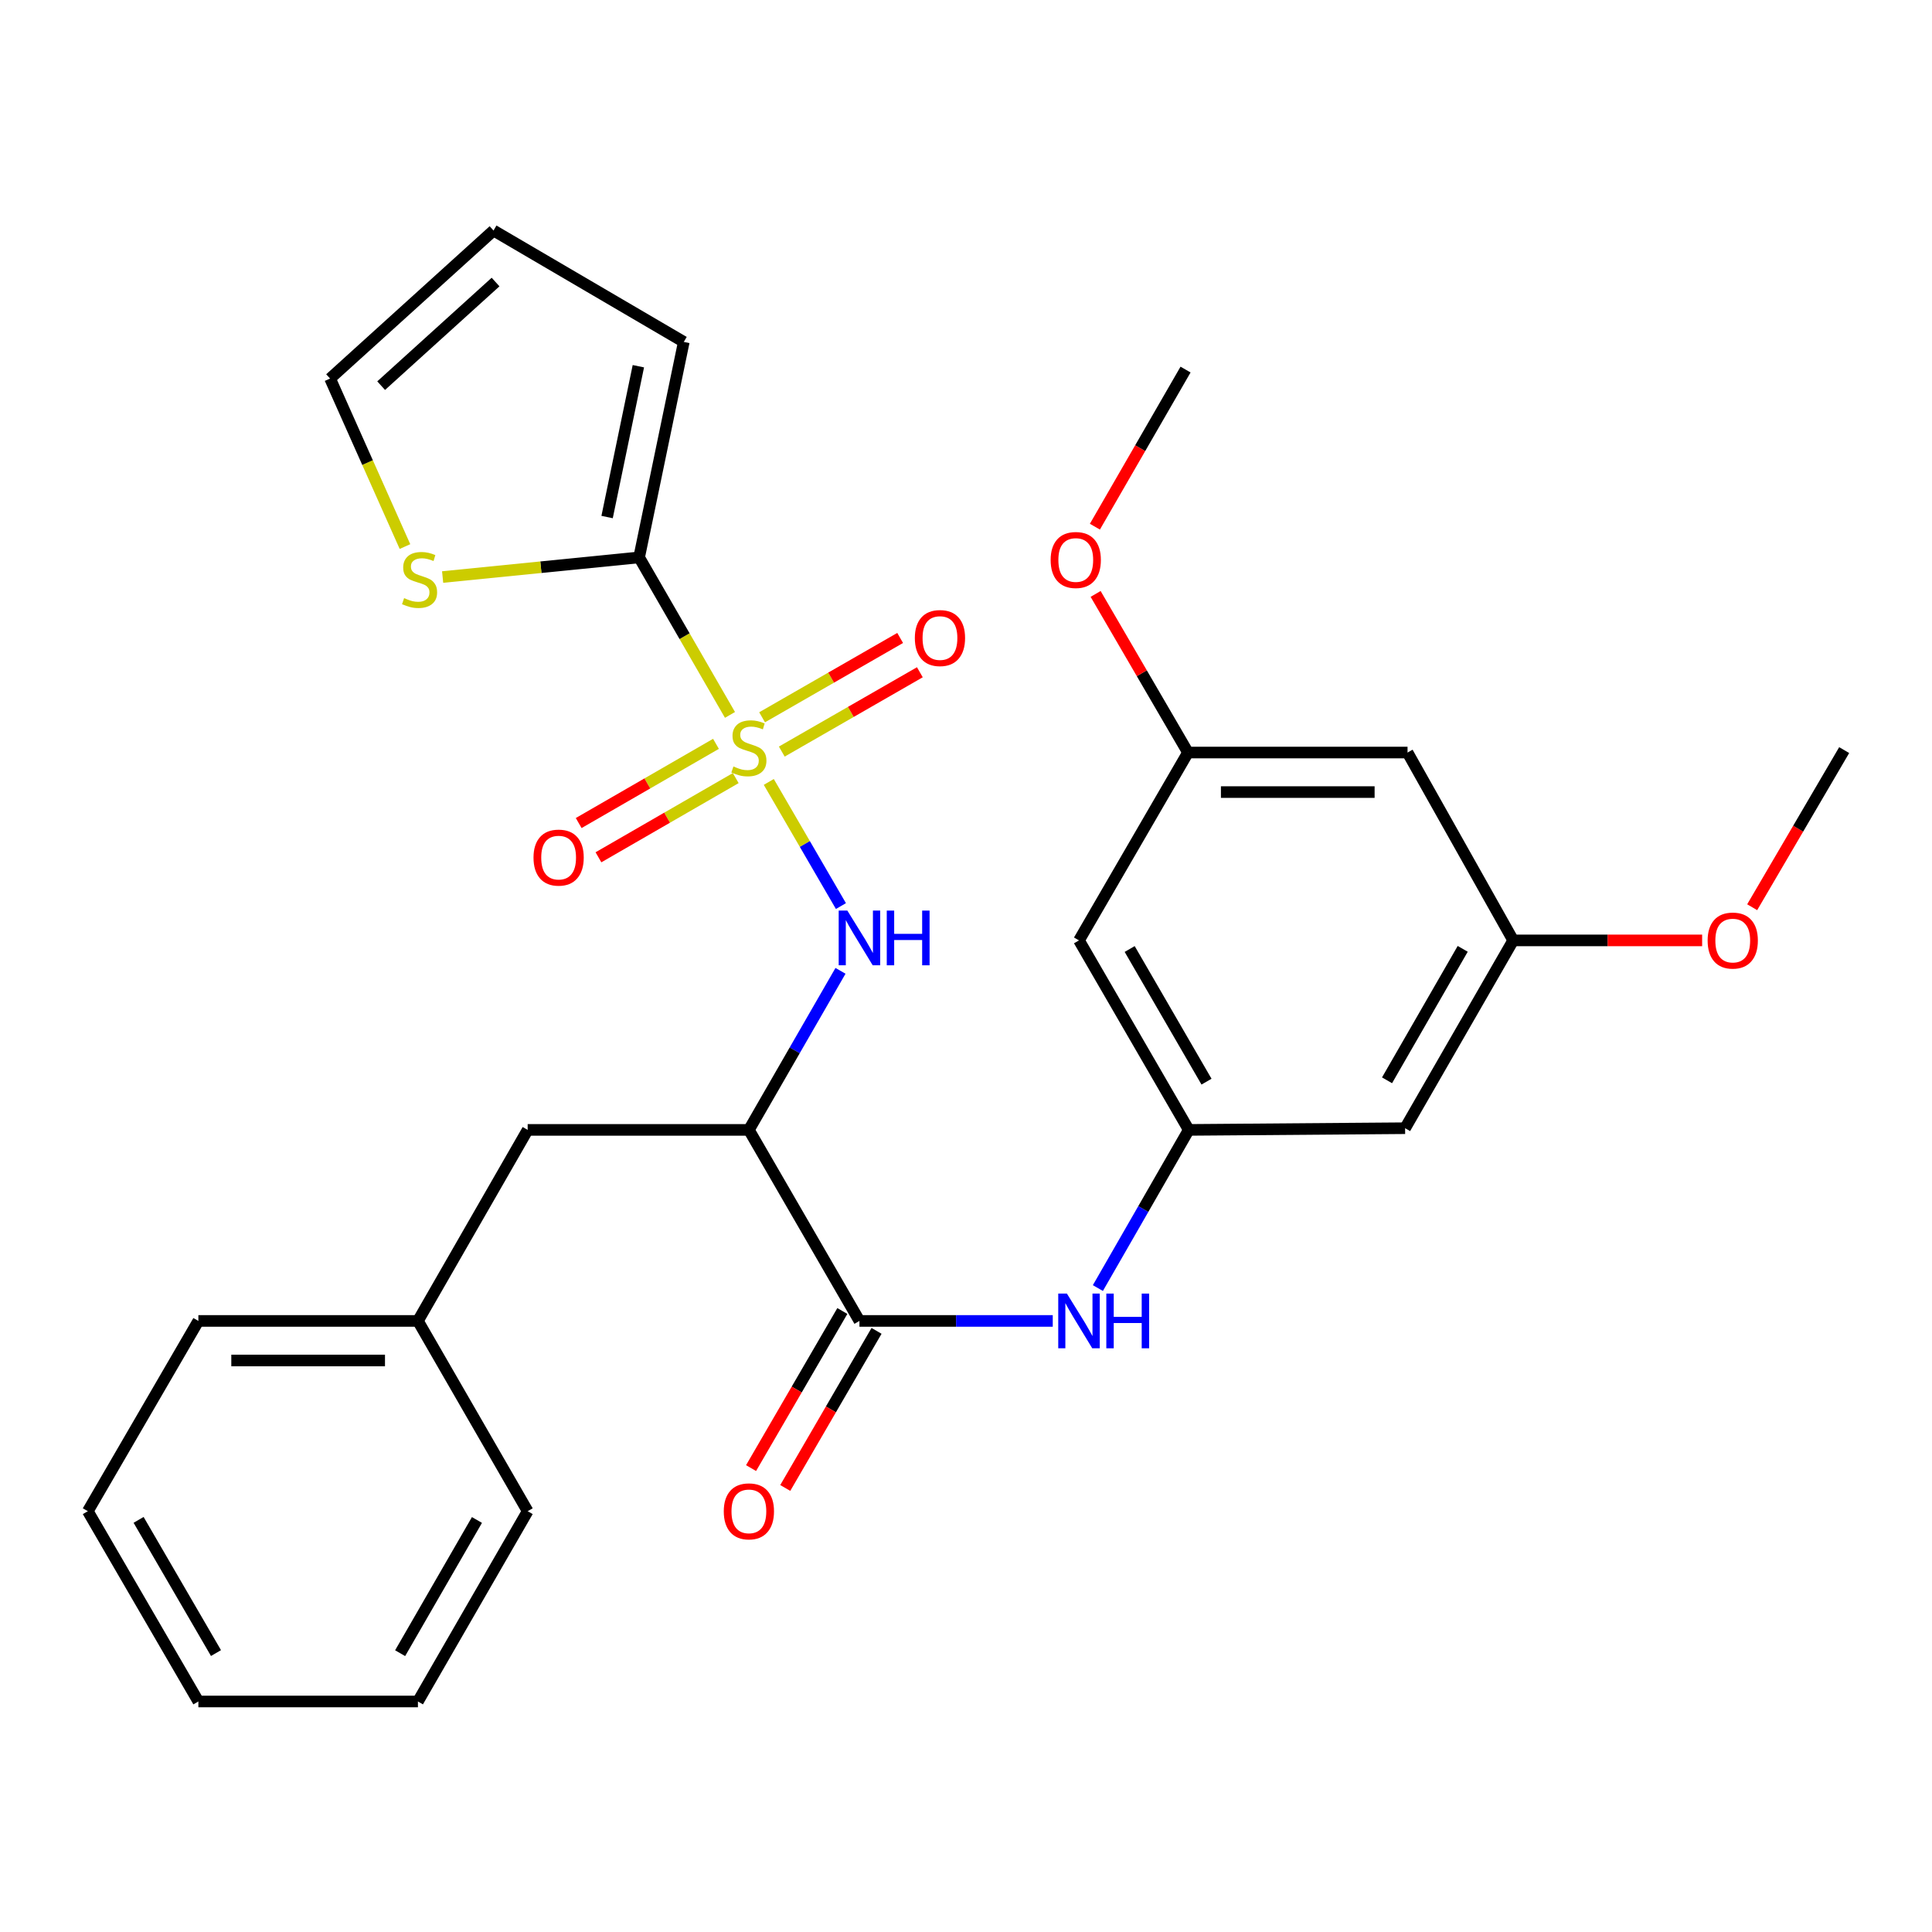 <?xml version='1.0' encoding='iso-8859-1'?>
<svg version='1.1' baseProfile='full'
              xmlns='http://www.w3.org/2000/svg'
                      xmlns:rdkit='http://www.rdkit.org/xml'
                      xmlns:xlink='http://www.w3.org/1999/xlink'
                  xml:space='preserve'
width='1000px' height='1000px' viewBox='0 0 1000 1000'>
<!-- END OF HEADER -->
<rect style='opacity:1.0;fill:#FFFFFF;stroke:none' width='1000' height='1000' x='0' y='0'> </rect>
<path class='bond-0' d='M 377.838,370.035 L 354.324,329.27' style='fill:none;fill-rule:evenodd;stroke:#CCCC00;stroke-width:6px;stroke-linecap:butt;stroke-linejoin:miter;stroke-opacity:1' />
<path class='bond-0' d='M 354.324,329.27 L 330.809,288.506' style='fill:none;fill-rule:evenodd;stroke:#000000;stroke-width:6px;stroke-linecap:butt;stroke-linejoin:miter;stroke-opacity:1' />
<path class='bond-1' d='M 397.924,404.725 L 416.593,436.854' style='fill:none;fill-rule:evenodd;stroke:#CCCC00;stroke-width:6px;stroke-linecap:butt;stroke-linejoin:miter;stroke-opacity:1' />
<path class='bond-1' d='M 416.593,436.854 L 435.262,468.983' style='fill:none;fill-rule:evenodd;stroke:#0000FF;stroke-width:6px;stroke-linecap:butt;stroke-linejoin:miter;stroke-opacity:1' />
<path class='bond-7' d='M 370.586,385.01 L 335.056,405.508' style='fill:none;fill-rule:evenodd;stroke:#CCCC00;stroke-width:6px;stroke-linecap:butt;stroke-linejoin:miter;stroke-opacity:1' />
<path class='bond-7' d='M 335.056,405.508 L 299.526,426.005' style='fill:none;fill-rule:evenodd;stroke:#FF0000;stroke-width:6px;stroke-linecap:butt;stroke-linejoin:miter;stroke-opacity:1' />
<path class='bond-7' d='M 380.815,402.741 L 345.285,423.238' style='fill:none;fill-rule:evenodd;stroke:#CCCC00;stroke-width:6px;stroke-linecap:butt;stroke-linejoin:miter;stroke-opacity:1' />
<path class='bond-7' d='M 345.285,423.238 L 309.755,443.736' style='fill:none;fill-rule:evenodd;stroke:#FF0000;stroke-width:6px;stroke-linecap:butt;stroke-linejoin:miter;stroke-opacity:1' />
<path class='bond-8' d='M 404.653,389.016 L 440.385,368.486' style='fill:none;fill-rule:evenodd;stroke:#CCCC00;stroke-width:6px;stroke-linecap:butt;stroke-linejoin:miter;stroke-opacity:1' />
<path class='bond-8' d='M 440.385,368.486 L 476.116,347.957' style='fill:none;fill-rule:evenodd;stroke:#FF0000;stroke-width:6px;stroke-linecap:butt;stroke-linejoin:miter;stroke-opacity:1' />
<path class='bond-8' d='M 394.456,371.268 L 430.187,350.738' style='fill:none;fill-rule:evenodd;stroke:#CCCC00;stroke-width:6px;stroke-linecap:butt;stroke-linejoin:miter;stroke-opacity:1' />
<path class='bond-8' d='M 430.187,350.738 L 465.918,330.208' style='fill:none;fill-rule:evenodd;stroke:#FF0000;stroke-width:6px;stroke-linecap:butt;stroke-linejoin:miter;stroke-opacity:1' />
<path class='bond-6' d='M 330.809,288.506 L 279.957,293.589' style='fill:none;fill-rule:evenodd;stroke:#000000;stroke-width:6px;stroke-linecap:butt;stroke-linejoin:miter;stroke-opacity:1' />
<path class='bond-6' d='M 279.957,293.589 L 229.105,298.673' style='fill:none;fill-rule:evenodd;stroke:#CCCC00;stroke-width:6px;stroke-linecap:butt;stroke-linejoin:miter;stroke-opacity:1' />
<path class='bond-10' d='M 330.809,288.506 L 353.928,176.982' style='fill:none;fill-rule:evenodd;stroke:#000000;stroke-width:6px;stroke-linecap:butt;stroke-linejoin:miter;stroke-opacity:1' />
<path class='bond-10' d='M 314.234,267.622 L 330.417,189.555' style='fill:none;fill-rule:evenodd;stroke:#000000;stroke-width:6px;stroke-linecap:butt;stroke-linejoin:miter;stroke-opacity:1' />
<path class='bond-2' d='M 435.04,502.505 L 411.332,543.669' style='fill:none;fill-rule:evenodd;stroke:#0000FF;stroke-width:6px;stroke-linecap:butt;stroke-linejoin:miter;stroke-opacity:1' />
<path class='bond-2' d='M 411.332,543.669 L 387.623,584.834' style='fill:none;fill-rule:evenodd;stroke:#000000;stroke-width:6px;stroke-linecap:butt;stroke-linejoin:miter;stroke-opacity:1' />
<path class='bond-3' d='M 387.623,584.834 L 444.846,683.713' style='fill:none;fill-rule:evenodd;stroke:#000000;stroke-width:6px;stroke-linecap:butt;stroke-linejoin:miter;stroke-opacity:1' />
<path class='bond-9' d='M 387.623,584.834 L 273.12,584.834' style='fill:none;fill-rule:evenodd;stroke:#000000;stroke-width:6px;stroke-linecap:butt;stroke-linejoin:miter;stroke-opacity:1' />
<path class='bond-4' d='M 444.846,683.713 L 494.875,683.713' style='fill:none;fill-rule:evenodd;stroke:#000000;stroke-width:6px;stroke-linecap:butt;stroke-linejoin:miter;stroke-opacity:1' />
<path class='bond-4' d='M 494.875,683.713 L 544.905,683.713' style='fill:none;fill-rule:evenodd;stroke:#0000FF;stroke-width:6px;stroke-linecap:butt;stroke-linejoin:miter;stroke-opacity:1' />
<path class='bond-13' d='M 435.997,678.571 L 412.373,719.227' style='fill:none;fill-rule:evenodd;stroke:#000000;stroke-width:6px;stroke-linecap:butt;stroke-linejoin:miter;stroke-opacity:1' />
<path class='bond-13' d='M 412.373,719.227 L 388.749,759.884' style='fill:none;fill-rule:evenodd;stroke:#FF0000;stroke-width:6px;stroke-linecap:butt;stroke-linejoin:miter;stroke-opacity:1' />
<path class='bond-13' d='M 453.696,688.855 L 430.072,729.511' style='fill:none;fill-rule:evenodd;stroke:#000000;stroke-width:6px;stroke-linecap:butt;stroke-linejoin:miter;stroke-opacity:1' />
<path class='bond-13' d='M 430.072,729.511 L 406.448,770.168' style='fill:none;fill-rule:evenodd;stroke:#FF0000;stroke-width:6px;stroke-linecap:butt;stroke-linejoin:miter;stroke-opacity:1' />
<path class='bond-5' d='M 568.26,666.702 L 591.78,625.768' style='fill:none;fill-rule:evenodd;stroke:#0000FF;stroke-width:6px;stroke-linecap:butt;stroke-linejoin:miter;stroke-opacity:1' />
<path class='bond-5' d='M 591.78,625.768 L 615.3,584.834' style='fill:none;fill-rule:evenodd;stroke:#000000;stroke-width:6px;stroke-linecap:butt;stroke-linejoin:miter;stroke-opacity:1' />
<path class='bond-11' d='M 615.3,584.834 L 558.486,486.752' style='fill:none;fill-rule:evenodd;stroke:#000000;stroke-width:6px;stroke-linecap:butt;stroke-linejoin:miter;stroke-opacity:1' />
<path class='bond-11' d='M 624.49,559.862 L 584.72,491.204' style='fill:none;fill-rule:evenodd;stroke:#000000;stroke-width:6px;stroke-linecap:butt;stroke-linejoin:miter;stroke-opacity:1' />
<path class='bond-12' d='M 615.3,584.834 L 727.278,583.959' style='fill:none;fill-rule:evenodd;stroke:#000000;stroke-width:6px;stroke-linecap:butt;stroke-linejoin:miter;stroke-opacity:1' />
<path class='bond-17' d='M 209.609,282.902 L 190.231,239.42' style='fill:none;fill-rule:evenodd;stroke:#CCCC00;stroke-width:6px;stroke-linecap:butt;stroke-linejoin:miter;stroke-opacity:1' />
<path class='bond-17' d='M 190.231,239.42 L 170.852,195.939' style='fill:none;fill-rule:evenodd;stroke:#000000;stroke-width:6px;stroke-linecap:butt;stroke-linejoin:miter;stroke-opacity:1' />
<path class='bond-19' d='M 273.12,584.834 L 216.317,683.713' style='fill:none;fill-rule:evenodd;stroke:#000000;stroke-width:6px;stroke-linecap:butt;stroke-linejoin:miter;stroke-opacity:1' />
<path class='bond-18' d='M 353.928,176.982 L 255.448,119.315' style='fill:none;fill-rule:evenodd;stroke:#000000;stroke-width:6px;stroke-linecap:butt;stroke-linejoin:miter;stroke-opacity:1' />
<path class='bond-14' d='M 558.486,486.752 L 614.901,389.511' style='fill:none;fill-rule:evenodd;stroke:#000000;stroke-width:6px;stroke-linecap:butt;stroke-linejoin:miter;stroke-opacity:1' />
<path class='bond-15' d='M 727.278,583.959 L 783.228,486.752' style='fill:none;fill-rule:evenodd;stroke:#000000;stroke-width:6px;stroke-linecap:butt;stroke-linejoin:miter;stroke-opacity:1' />
<path class='bond-15' d='M 717.93,559.167 L 757.095,491.122' style='fill:none;fill-rule:evenodd;stroke:#000000;stroke-width:6px;stroke-linecap:butt;stroke-linejoin:miter;stroke-opacity:1' />
<path class='bond-20' d='M 614.901,389.511 L 590.996,348.462' style='fill:none;fill-rule:evenodd;stroke:#000000;stroke-width:6px;stroke-linecap:butt;stroke-linejoin:miter;stroke-opacity:1' />
<path class='bond-20' d='M 590.996,348.462 L 567.09,307.414' style='fill:none;fill-rule:evenodd;stroke:#FF0000;stroke-width:6px;stroke-linecap:butt;stroke-linejoin:miter;stroke-opacity:1' />
<path class='bond-31' d='M 614.901,389.511 L 728.541,389.511' style='fill:none;fill-rule:evenodd;stroke:#000000;stroke-width:6px;stroke-linecap:butt;stroke-linejoin:miter;stroke-opacity:1' />
<path class='bond-31' d='M 631.947,409.98 L 711.495,409.98' style='fill:none;fill-rule:evenodd;stroke:#000000;stroke-width:6px;stroke-linecap:butt;stroke-linejoin:miter;stroke-opacity:1' />
<path class='bond-16' d='M 783.228,486.752 L 728.541,389.511' style='fill:none;fill-rule:evenodd;stroke:#000000;stroke-width:6px;stroke-linecap:butt;stroke-linejoin:miter;stroke-opacity:1' />
<path class='bond-21' d='M 783.228,486.752 L 832.127,486.752' style='fill:none;fill-rule:evenodd;stroke:#000000;stroke-width:6px;stroke-linecap:butt;stroke-linejoin:miter;stroke-opacity:1' />
<path class='bond-21' d='M 832.127,486.752 L 881.026,486.752' style='fill:none;fill-rule:evenodd;stroke:#FF0000;stroke-width:6px;stroke-linecap:butt;stroke-linejoin:miter;stroke-opacity:1' />
<path class='bond-29' d='M 170.852,195.939 L 255.448,119.315' style='fill:none;fill-rule:evenodd;stroke:#000000;stroke-width:6px;stroke-linecap:butt;stroke-linejoin:miter;stroke-opacity:1' />
<path class='bond-29' d='M 197.283,199.616 L 256.5,145.98' style='fill:none;fill-rule:evenodd;stroke:#000000;stroke-width:6px;stroke-linecap:butt;stroke-linejoin:miter;stroke-opacity:1' />
<path class='bond-22' d='M 216.317,683.713 L 102.678,683.713' style='fill:none;fill-rule:evenodd;stroke:#000000;stroke-width:6px;stroke-linecap:butt;stroke-linejoin:miter;stroke-opacity:1' />
<path class='bond-22' d='M 199.271,704.182 L 119.724,704.182' style='fill:none;fill-rule:evenodd;stroke:#000000;stroke-width:6px;stroke-linecap:butt;stroke-linejoin:miter;stroke-opacity:1' />
<path class='bond-23' d='M 216.317,683.713 L 273.12,782.193' style='fill:none;fill-rule:evenodd;stroke:#000000;stroke-width:6px;stroke-linecap:butt;stroke-linejoin:miter;stroke-opacity:1' />
<path class='bond-25' d='M 566.717,272.606 L 590.178,231.947' style='fill:none;fill-rule:evenodd;stroke:#FF0000;stroke-width:6px;stroke-linecap:butt;stroke-linejoin:miter;stroke-opacity:1' />
<path class='bond-25' d='M 590.178,231.947 L 613.639,191.288' style='fill:none;fill-rule:evenodd;stroke:#000000;stroke-width:6px;stroke-linecap:butt;stroke-linejoin:miter;stroke-opacity:1' />
<path class='bond-24' d='M 906.923,469.578 L 930.734,428.913' style='fill:none;fill-rule:evenodd;stroke:#FF0000;stroke-width:6px;stroke-linecap:butt;stroke-linejoin:miter;stroke-opacity:1' />
<path class='bond-24' d='M 930.734,428.913 L 954.545,388.249' style='fill:none;fill-rule:evenodd;stroke:#000000;stroke-width:6px;stroke-linecap:butt;stroke-linejoin:miter;stroke-opacity:1' />
<path class='bond-26' d='M 102.678,683.713 L 45.455,782.193' style='fill:none;fill-rule:evenodd;stroke:#000000;stroke-width:6px;stroke-linecap:butt;stroke-linejoin:miter;stroke-opacity:1' />
<path class='bond-27' d='M 273.12,782.193 L 216.317,880.685' style='fill:none;fill-rule:evenodd;stroke:#000000;stroke-width:6px;stroke-linecap:butt;stroke-linejoin:miter;stroke-opacity:1' />
<path class='bond-27' d='M 246.867,786.741 L 207.106,855.685' style='fill:none;fill-rule:evenodd;stroke:#000000;stroke-width:6px;stroke-linecap:butt;stroke-linejoin:miter;stroke-opacity:1' />
<path class='bond-30' d='M 45.455,782.193 L 102.678,880.685' style='fill:none;fill-rule:evenodd;stroke:#000000;stroke-width:6px;stroke-linecap:butt;stroke-linejoin:miter;stroke-opacity:1' />
<path class='bond-30' d='M 71.737,786.684 L 111.793,855.628' style='fill:none;fill-rule:evenodd;stroke:#000000;stroke-width:6px;stroke-linecap:butt;stroke-linejoin:miter;stroke-opacity:1' />
<path class='bond-28' d='M 216.317,880.685 L 102.678,880.685' style='fill:none;fill-rule:evenodd;stroke:#000000;stroke-width:6px;stroke-linecap:butt;stroke-linejoin:miter;stroke-opacity:1' />
<path  class='atom-0' d='M 379.623 396.718
Q 379.943 396.838, 381.263 397.398
Q 382.583 397.958, 384.023 398.318
Q 385.503 398.638, 386.943 398.638
Q 389.623 398.638, 391.183 397.358
Q 392.743 396.038, 392.743 393.758
Q 392.743 392.198, 391.943 391.238
Q 391.183 390.278, 389.983 389.758
Q 388.783 389.238, 386.783 388.638
Q 384.263 387.878, 382.743 387.158
Q 381.263 386.438, 380.183 384.918
Q 379.143 383.398, 379.143 380.838
Q 379.143 377.278, 381.543 375.078
Q 383.983 372.878, 388.783 372.878
Q 392.063 372.878, 395.783 374.438
L 394.863 377.518
Q 391.463 376.118, 388.903 376.118
Q 386.143 376.118, 384.623 377.278
Q 383.103 378.398, 383.143 380.358
Q 383.143 381.878, 383.903 382.798
Q 384.703 383.718, 385.823 384.238
Q 386.983 384.758, 388.903 385.358
Q 391.463 386.158, 392.983 386.958
Q 394.503 387.758, 395.583 389.398
Q 396.703 390.998, 396.703 393.758
Q 396.703 397.678, 394.063 399.798
Q 391.463 401.878, 387.103 401.878
Q 384.583 401.878, 382.663 401.318
Q 380.783 400.798, 378.543 399.878
L 379.623 396.718
' fill='#CCCC00'/>
<path  class='atom-2' d='M 438.586 471.318
L 447.866 486.318
Q 448.786 487.798, 450.266 490.478
Q 451.746 493.158, 451.826 493.318
L 451.826 471.318
L 455.586 471.318
L 455.586 499.638
L 451.706 499.638
L 441.746 483.238
Q 440.586 481.318, 439.346 479.118
Q 438.146 476.918, 437.786 476.238
L 437.786 499.638
L 434.106 499.638
L 434.106 471.318
L 438.586 471.318
' fill='#0000FF'/>
<path  class='atom-2' d='M 458.986 471.318
L 462.826 471.318
L 462.826 483.358
L 477.306 483.358
L 477.306 471.318
L 481.146 471.318
L 481.146 499.638
L 477.306 499.638
L 477.306 486.558
L 462.826 486.558
L 462.826 499.638
L 458.986 499.638
L 458.986 471.318
' fill='#0000FF'/>
<path  class='atom-5' d='M 552.226 669.553
L 561.506 684.553
Q 562.426 686.033, 563.906 688.713
Q 565.386 691.393, 565.466 691.553
L 565.466 669.553
L 569.226 669.553
L 569.226 697.873
L 565.346 697.873
L 555.386 681.473
Q 554.226 679.553, 552.986 677.353
Q 551.786 675.153, 551.426 674.473
L 551.426 697.873
L 547.746 697.873
L 547.746 669.553
L 552.226 669.553
' fill='#0000FF'/>
<path  class='atom-5' d='M 572.626 669.553
L 576.466 669.553
L 576.466 681.593
L 590.946 681.593
L 590.946 669.553
L 594.786 669.553
L 594.786 697.873
L 590.946 697.873
L 590.946 684.793
L 576.466 684.793
L 576.466 697.873
L 572.626 697.873
L 572.626 669.553
' fill='#0000FF'/>
<path  class='atom-7' d='M 209.17 309.586
Q 209.49 309.706, 210.81 310.266
Q 212.13 310.826, 213.57 311.186
Q 215.05 311.506, 216.49 311.506
Q 219.17 311.506, 220.73 310.226
Q 222.29 308.906, 222.29 306.626
Q 222.29 305.066, 221.49 304.106
Q 220.73 303.146, 219.53 302.626
Q 218.33 302.106, 216.33 301.506
Q 213.81 300.746, 212.29 300.026
Q 210.81 299.306, 209.73 297.786
Q 208.69 296.266, 208.69 293.706
Q 208.69 290.146, 211.09 287.946
Q 213.53 285.746, 218.33 285.746
Q 221.61 285.746, 225.33 287.306
L 224.41 290.386
Q 221.01 288.986, 218.45 288.986
Q 215.69 288.986, 214.17 290.146
Q 212.65 291.266, 212.69 293.226
Q 212.69 294.746, 213.45 295.666
Q 214.25 296.586, 215.37 297.106
Q 216.53 297.626, 218.45 298.226
Q 221.01 299.026, 222.53 299.826
Q 224.05 300.626, 225.13 302.266
Q 226.25 303.866, 226.25 306.626
Q 226.25 310.546, 223.61 312.666
Q 221.01 314.746, 216.65 314.746
Q 214.13 314.746, 212.21 314.186
Q 210.33 313.666, 208.09 312.746
L 209.17 309.586
' fill='#CCCC00'/>
<path  class='atom-8' d='M 276.143 443.892
Q 276.143 437.092, 279.503 433.292
Q 282.863 429.492, 289.143 429.492
Q 295.423 429.492, 298.783 433.292
Q 302.143 437.092, 302.143 443.892
Q 302.143 450.772, 298.743 454.692
Q 295.343 458.572, 289.143 458.572
Q 282.903 458.572, 279.503 454.692
Q 276.143 450.812, 276.143 443.892
M 289.143 455.372
Q 293.463 455.372, 295.783 452.492
Q 298.143 449.572, 298.143 443.892
Q 298.143 438.332, 295.783 435.532
Q 293.463 432.692, 289.143 432.692
Q 284.823 432.692, 282.463 435.492
Q 280.143 438.292, 280.143 443.892
Q 280.143 449.612, 282.463 452.492
Q 284.823 455.372, 289.143 455.372
' fill='#FF0000'/>
<path  class='atom-9' d='M 473.524 330.252
Q 473.524 323.452, 476.884 319.652
Q 480.244 315.852, 486.524 315.852
Q 492.804 315.852, 496.164 319.652
Q 499.524 323.452, 499.524 330.252
Q 499.524 337.132, 496.124 341.052
Q 492.724 344.932, 486.524 344.932
Q 480.284 344.932, 476.884 341.052
Q 473.524 337.172, 473.524 330.252
M 486.524 341.732
Q 490.844 341.732, 493.164 338.852
Q 495.524 335.932, 495.524 330.252
Q 495.524 324.692, 493.164 321.892
Q 490.844 319.052, 486.524 319.052
Q 482.204 319.052, 479.844 321.852
Q 477.524 324.652, 477.524 330.252
Q 477.524 335.972, 479.844 338.852
Q 482.204 341.732, 486.524 341.732
' fill='#FF0000'/>
<path  class='atom-14' d='M 374.623 782.273
Q 374.623 775.473, 377.983 771.673
Q 381.343 767.873, 387.623 767.873
Q 393.903 767.873, 397.263 771.673
Q 400.623 775.473, 400.623 782.273
Q 400.623 789.153, 397.223 793.073
Q 393.823 796.953, 387.623 796.953
Q 381.383 796.953, 377.983 793.073
Q 374.623 789.193, 374.623 782.273
M 387.623 793.753
Q 391.943 793.753, 394.263 790.873
Q 396.623 787.953, 396.623 782.273
Q 396.623 776.713, 394.263 773.913
Q 391.943 771.073, 387.623 771.073
Q 383.303 771.073, 380.943 773.873
Q 378.623 776.673, 378.623 782.273
Q 378.623 787.993, 380.943 790.873
Q 383.303 793.753, 387.623 793.753
' fill='#FF0000'/>
<path  class='atom-21' d='M 543.814 289.848
Q 543.814 283.048, 547.174 279.248
Q 550.534 275.448, 556.814 275.448
Q 563.094 275.448, 566.454 279.248
Q 569.814 283.048, 569.814 289.848
Q 569.814 296.728, 566.414 300.648
Q 563.014 304.528, 556.814 304.528
Q 550.574 304.528, 547.174 300.648
Q 543.814 296.768, 543.814 289.848
M 556.814 301.328
Q 561.134 301.328, 563.454 298.448
Q 565.814 295.528, 565.814 289.848
Q 565.814 284.288, 563.454 281.488
Q 561.134 278.648, 556.814 278.648
Q 552.494 278.648, 550.134 281.448
Q 547.814 284.248, 547.814 289.848
Q 547.814 295.568, 550.134 298.448
Q 552.494 301.328, 556.814 301.328
' fill='#FF0000'/>
<path  class='atom-22' d='M 883.867 486.832
Q 883.867 480.032, 887.227 476.232
Q 890.587 472.432, 896.867 472.432
Q 903.147 472.432, 906.507 476.232
Q 909.867 480.032, 909.867 486.832
Q 909.867 493.712, 906.467 497.632
Q 903.067 501.512, 896.867 501.512
Q 890.627 501.512, 887.227 497.632
Q 883.867 493.752, 883.867 486.832
M 896.867 498.312
Q 901.187 498.312, 903.507 495.432
Q 905.867 492.512, 905.867 486.832
Q 905.867 481.272, 903.507 478.472
Q 901.187 475.632, 896.867 475.632
Q 892.547 475.632, 890.187 478.432
Q 887.867 481.232, 887.867 486.832
Q 887.867 492.552, 890.187 495.432
Q 892.547 498.312, 896.867 498.312
' fill='#FF0000'/>
</svg>
